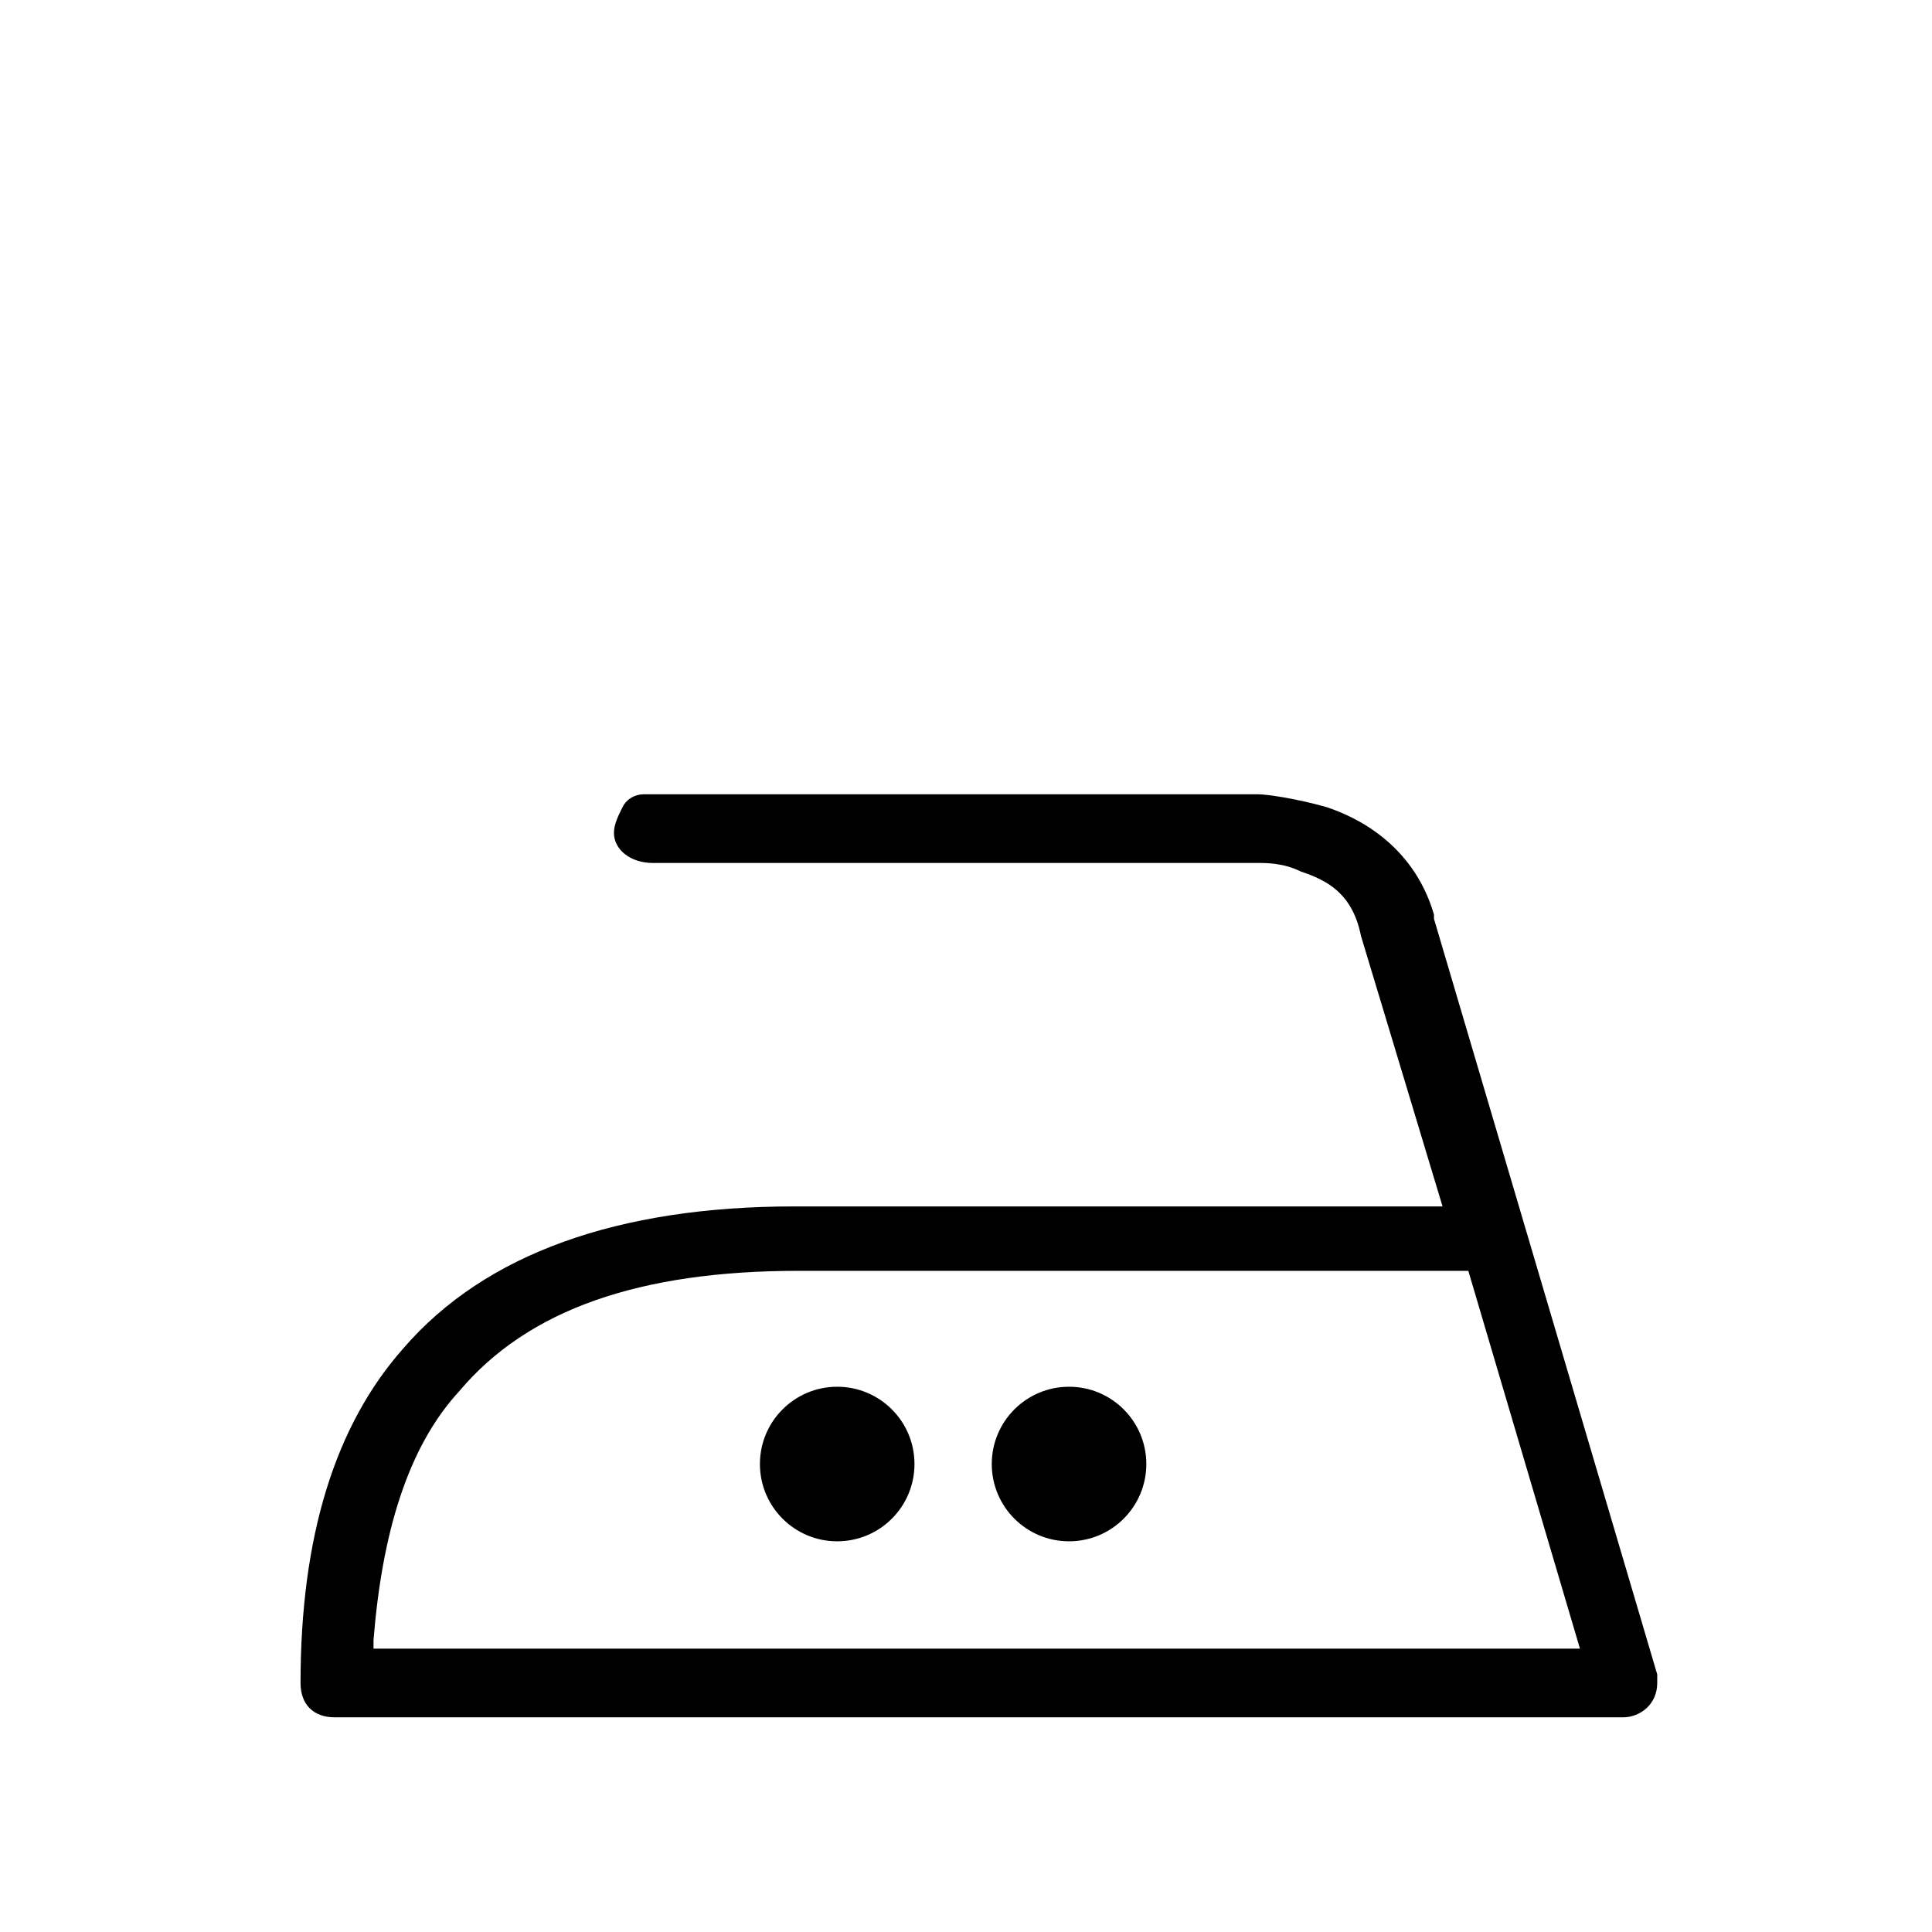<?xml version="1.0" encoding="utf-8"?>
<!-- Generator: Adobe Illustrator 20.0.0, SVG Export Plug-In . SVG Version: 6.00 Build 0)  -->
<svg version="1.1" id="Ebene_1" xmlns="http://www.w3.org/2000/svg" xmlns:xlink="http://www.w3.org/1999/xlink" x="0px" y="0px"
	 viewBox="0 0 45 45" style="enable-background:new 0 0 45 45;" xml:space="preserve">
<g>
	<path d="M7,39.2C7,39.7,7.3,40,7.8,40h30c0.4,0,0.8-0.3,0.8-0.8c0-0.1,0-0.2,0-0.2l-5.2-17.6l0-0.1c-0.5-1.7-1.9-2.3-2.5-2.5
		c-0.7-0.2-1.4-0.3-1.6-0.3c-0.1,0-0.1,0-0.1,0l-0.1,0H15.2c-0.1,0-0.1,0-0.2,0c-0.2,0-0.4,0.1-0.5,0.3c-0.1,0.2-0.2,0.4-0.2,0.6
		c0,0.4,0.4,0.7,0.9,0.7l13.9,0c0,0,0.1,0,0.2,0c0.2,0,0.6,0,1,0.2c0.6,0.2,1.2,0.5,1.4,1.5l0,0l1.9,6.3H18.5
		c-4.1,0-7.2,1.1-9.1,3.3C7.8,33.2,7,35.8,7,39.2z M10.7,32.4c1.6-1.9,4.2-2.8,7.9-2.8h15.6l2.6,8.8H8.7l0-0.2
		C8.9,35.7,9.5,33.7,10.7,32.4z"/>
	<circle cx="19.5" cy="34.1" r="1.8"/>
	<circle cx="24.9" cy="34.1" r="1.8"/>
</g>
</svg>
